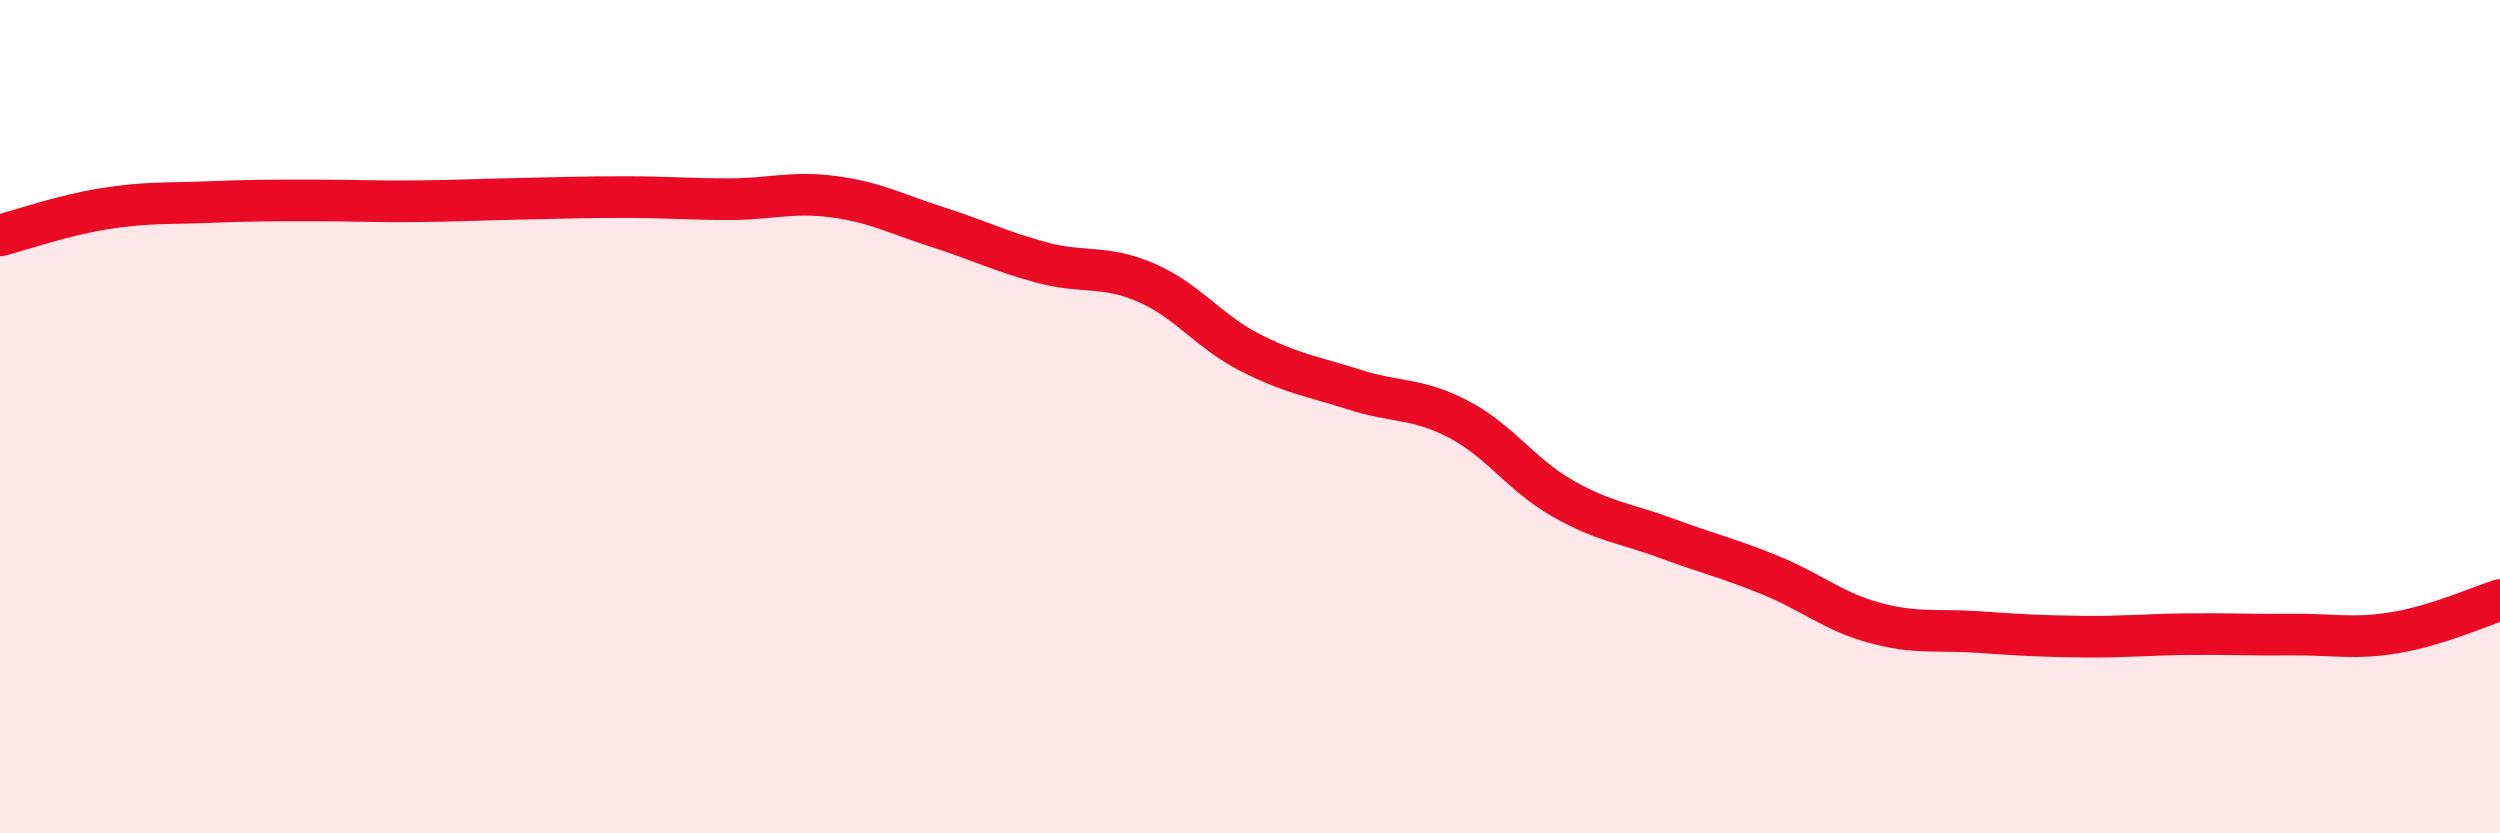
    <svg width="60" height="20" viewBox="0 0 60 20" xmlns="http://www.w3.org/2000/svg">
      <path
        d="M 0,5.65 C 0.5,5.52 1.5,5.17 2.5,5.01 C 3.5,4.85 4,4.89 5,4.85 C 6,4.81 6.5,4.81 7.5,4.81 C 8.5,4.81 9,4.84 10,4.83 C 11,4.82 11.5,4.79 12.5,4.77 C 13.5,4.75 14,4.73 15,4.73 C 16,4.73 16.5,4.78 17.5,4.78 C 18.5,4.78 19,4.59 20,4.72 C 21,4.85 21.5,5.13 22.5,5.45 C 23.5,5.77 24,6.03 25,6.3 C 26,6.57 26.5,6.35 27.5,6.78 C 28.5,7.21 29,7.95 30,8.46 C 31,8.97 31.5,9.03 32.5,9.35 C 33.5,9.67 34,9.54 35,10.06 C 36,10.58 36.5,11.39 37.5,11.96 C 38.5,12.53 39,12.55 40,12.92 C 41,13.29 41.5,13.4 42.5,13.81 C 43.5,14.22 44,14.68 45,14.95 C 46,15.22 46.5,15.1 47.5,15.17 C 48.5,15.24 49,15.27 50,15.28 C 51,15.29 51.5,15.23 52.5,15.22 C 53.5,15.21 54,15.24 55,15.23 C 56,15.22 56.5,15.35 57.5,15.18 C 58.5,15.01 59.5,14.56 60,14.4L60 20L0 20Z"
        fill="#EB0A25"
        opacity="0.1"
        stroke-linecap="round"
        stroke-linejoin="round"
      />
      <path
        d="M 0,5.65 C 0.5,5.52 1.5,5.17 2.5,5.01 C 3.5,4.85 4,4.89 5,4.85 C 6,4.81 6.5,4.81 7.5,4.81 C 8.5,4.81 9,4.84 10,4.83 C 11,4.82 11.5,4.79 12.5,4.77 C 13.5,4.75 14,4.73 15,4.73 C 16,4.73 16.5,4.78 17.5,4.78 C 18.5,4.78 19,4.59 20,4.72 C 21,4.85 21.5,5.13 22.5,5.45 C 23.5,5.77 24,6.03 25,6.3 C 26,6.57 26.5,6.35 27.5,6.78 C 28.5,7.21 29,7.95 30,8.46 C 31,8.97 31.5,9.03 32.5,9.35 C 33.5,9.67 34,9.54 35,10.06 C 36,10.58 36.5,11.39 37.5,11.96 C 38.5,12.53 39,12.55 40,12.92 C 41,13.29 41.5,13.4 42.5,13.81 C 43.5,14.22 44,14.68 45,14.95 C 46,15.22 46.5,15.1 47.5,15.17 C 48.5,15.24 49,15.27 50,15.28 C 51,15.29 51.5,15.23 52.5,15.22 C 53.5,15.21 54,15.24 55,15.23 C 56,15.22 56.5,15.35 57.5,15.18 C 58.5,15.01 59.5,14.56 60,14.4"
        stroke="#EB0A25"
        stroke-width="1"
        fill="none"
        stroke-linecap="round"
        stroke-linejoin="round"
      />
    </svg>
  